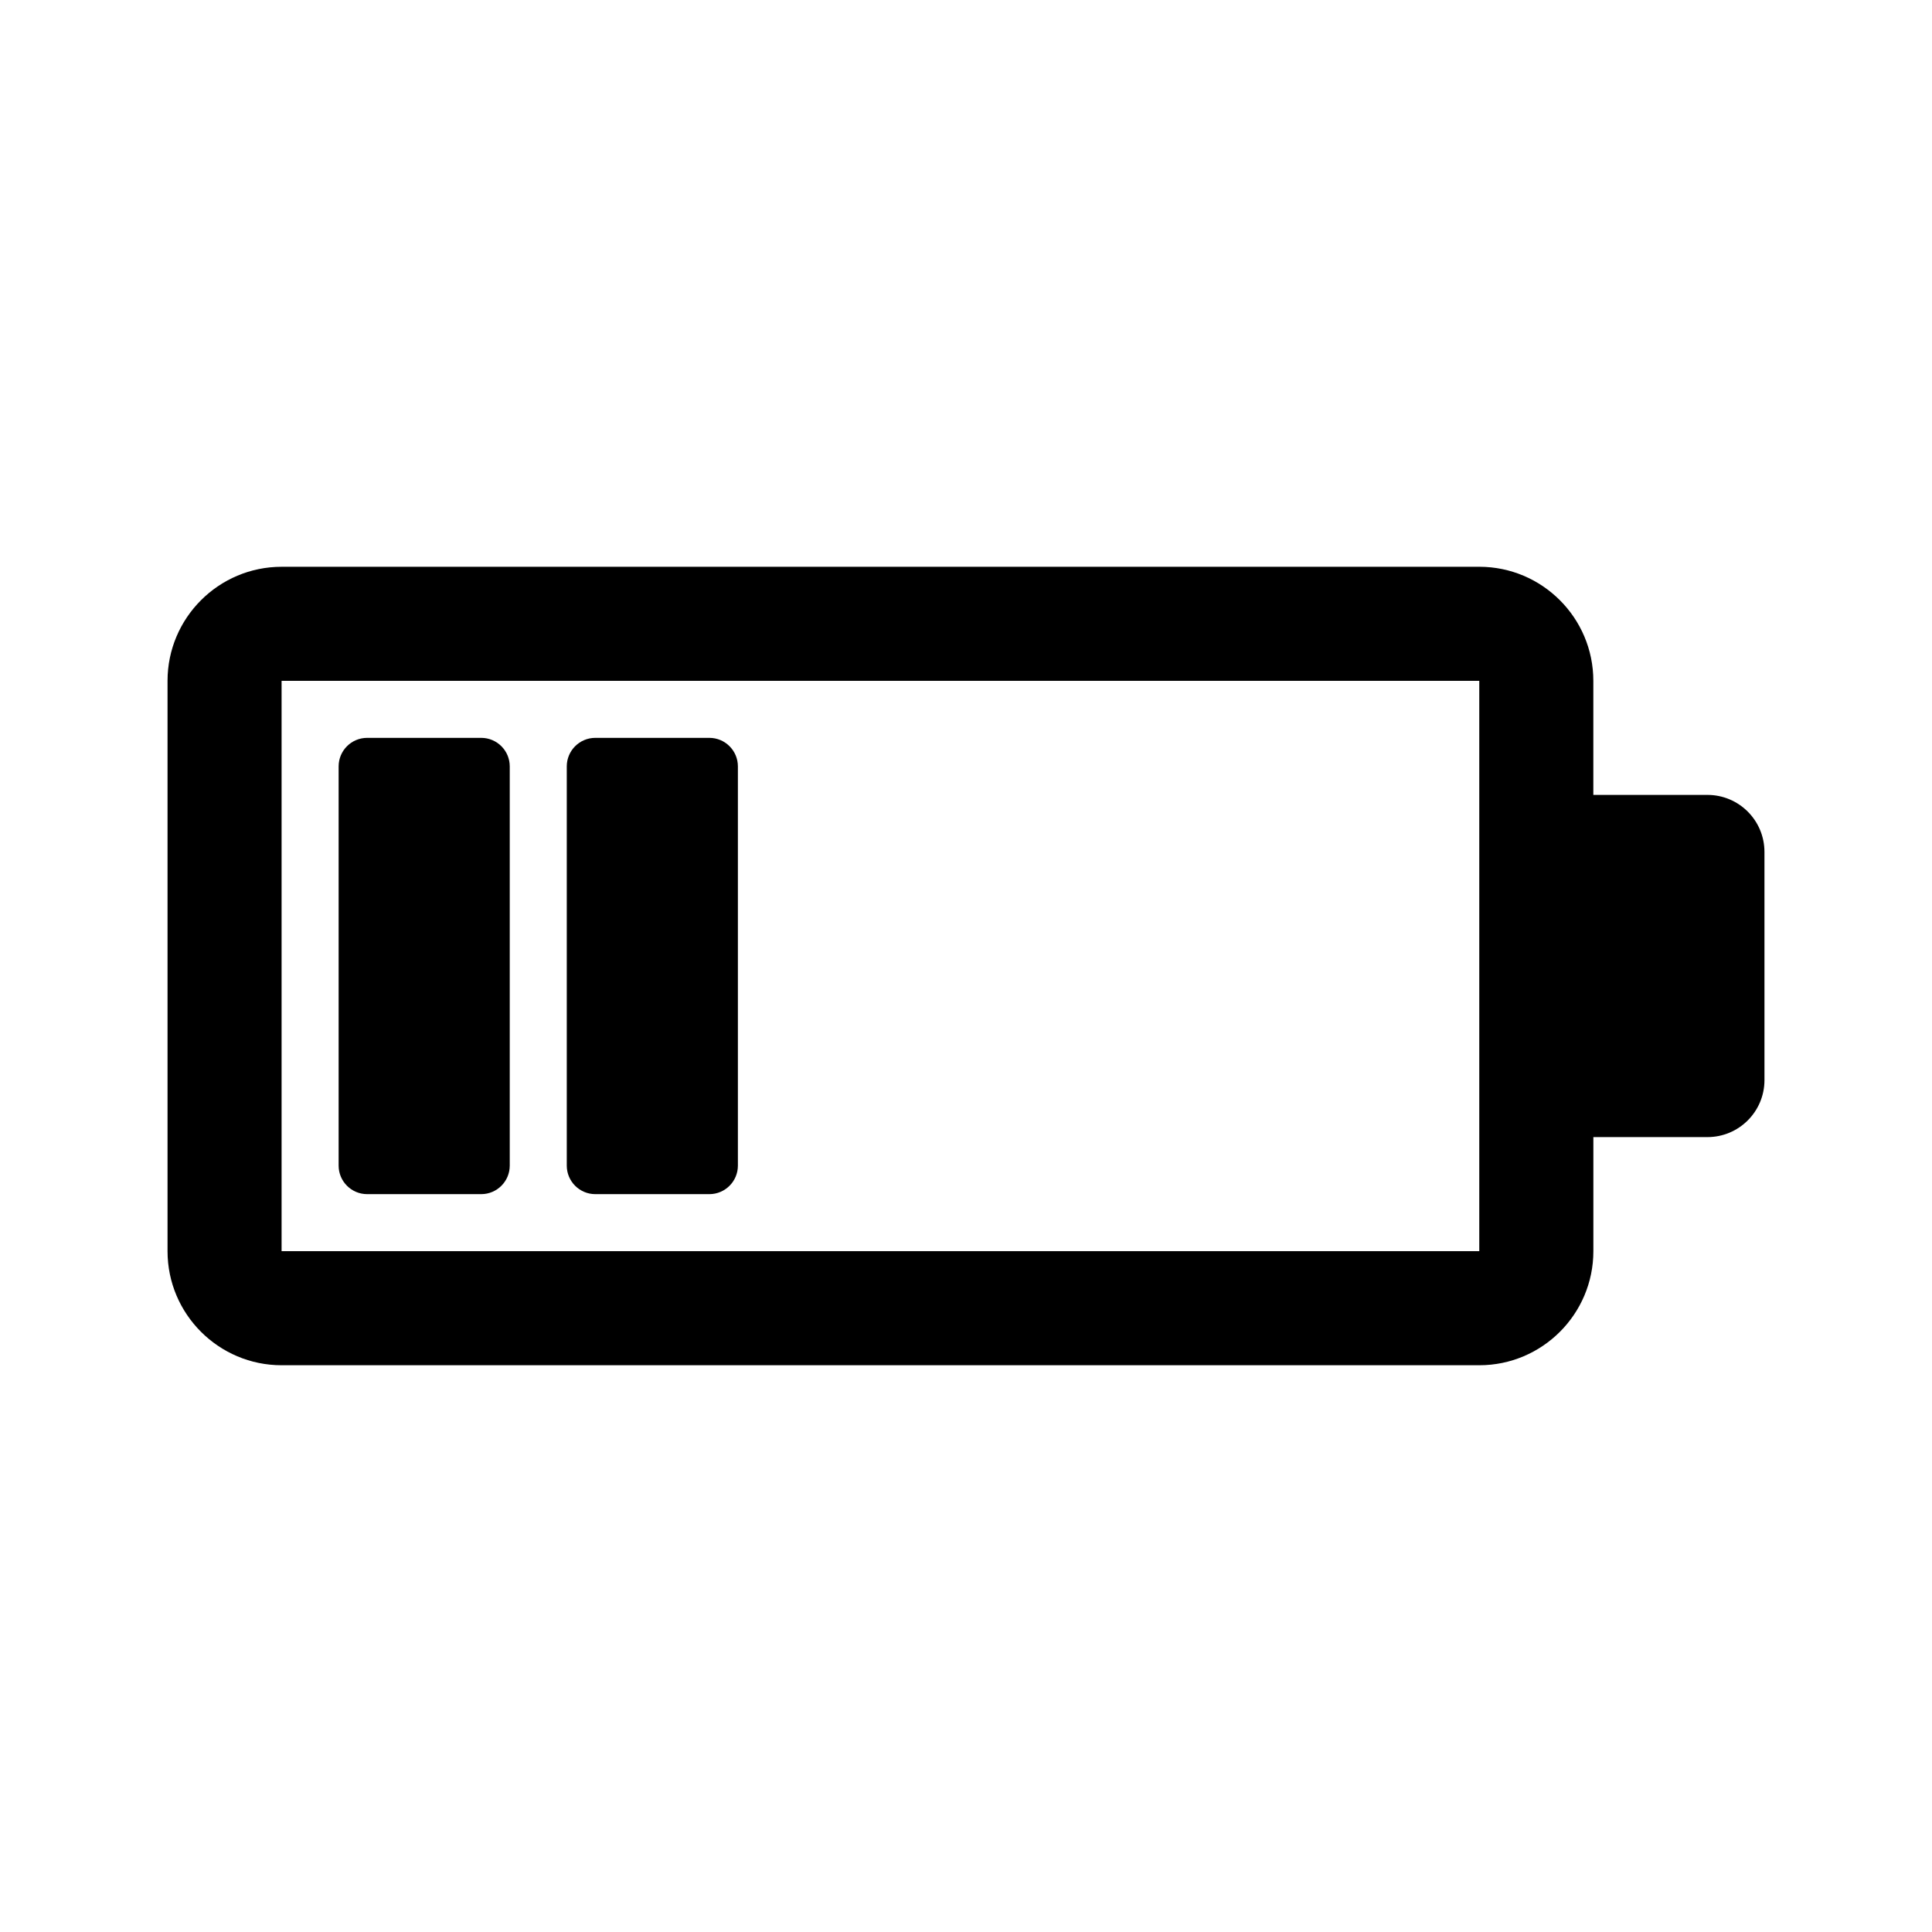 <?xml version="1.0" encoding="UTF-8"?>
<!-- Uploaded to: ICON Repo, www.iconrepo.com, Generator: ICON Repo Mixer Tools -->
<svg fill="#000000" width="800px" height="800px" version="1.1" viewBox="144 144 512 512" xmlns="http://www.w3.org/2000/svg">
 <g>
  <path d="m596.48 354.66h-30.23v-30.23c0-16.668-13.559-30.23-30.23-30.23l-317.39 0.004c-16.672 0-30.23 13.562-30.23 30.23v151.14c0 16.668 13.559 30.23 30.23 30.23h317.4c16.672 0 30.23-13.562 30.23-30.23v-30.23h30.23c8.348 0 15.113-6.766 15.113-15.113l-0.004-60.461c0-8.348-6.766-15.113-15.113-15.113zm-60.457 120.91h-317.4v-151.14h317.4z"/>
  <path d="m233.74 452.9v-105.8c0-4.172 3.387-7.559 7.559-7.559h30.23c4.172 0 7.559 3.387 7.559 7.559v105.8c0 4.172-3.387 7.559-7.559 7.559h-30.23c-4.172 0-7.559-3.387-7.559-7.559z"/>
  <path d="m294.2 452.9v-105.8c0-4.172 3.387-7.559 7.559-7.559h30.23c4.172 0 7.559 3.387 7.559 7.559v105.8c0 4.172-3.387 7.559-7.559 7.559h-30.23c-4.172 0-7.559-3.387-7.559-7.559z"/>
 </g>
</svg>